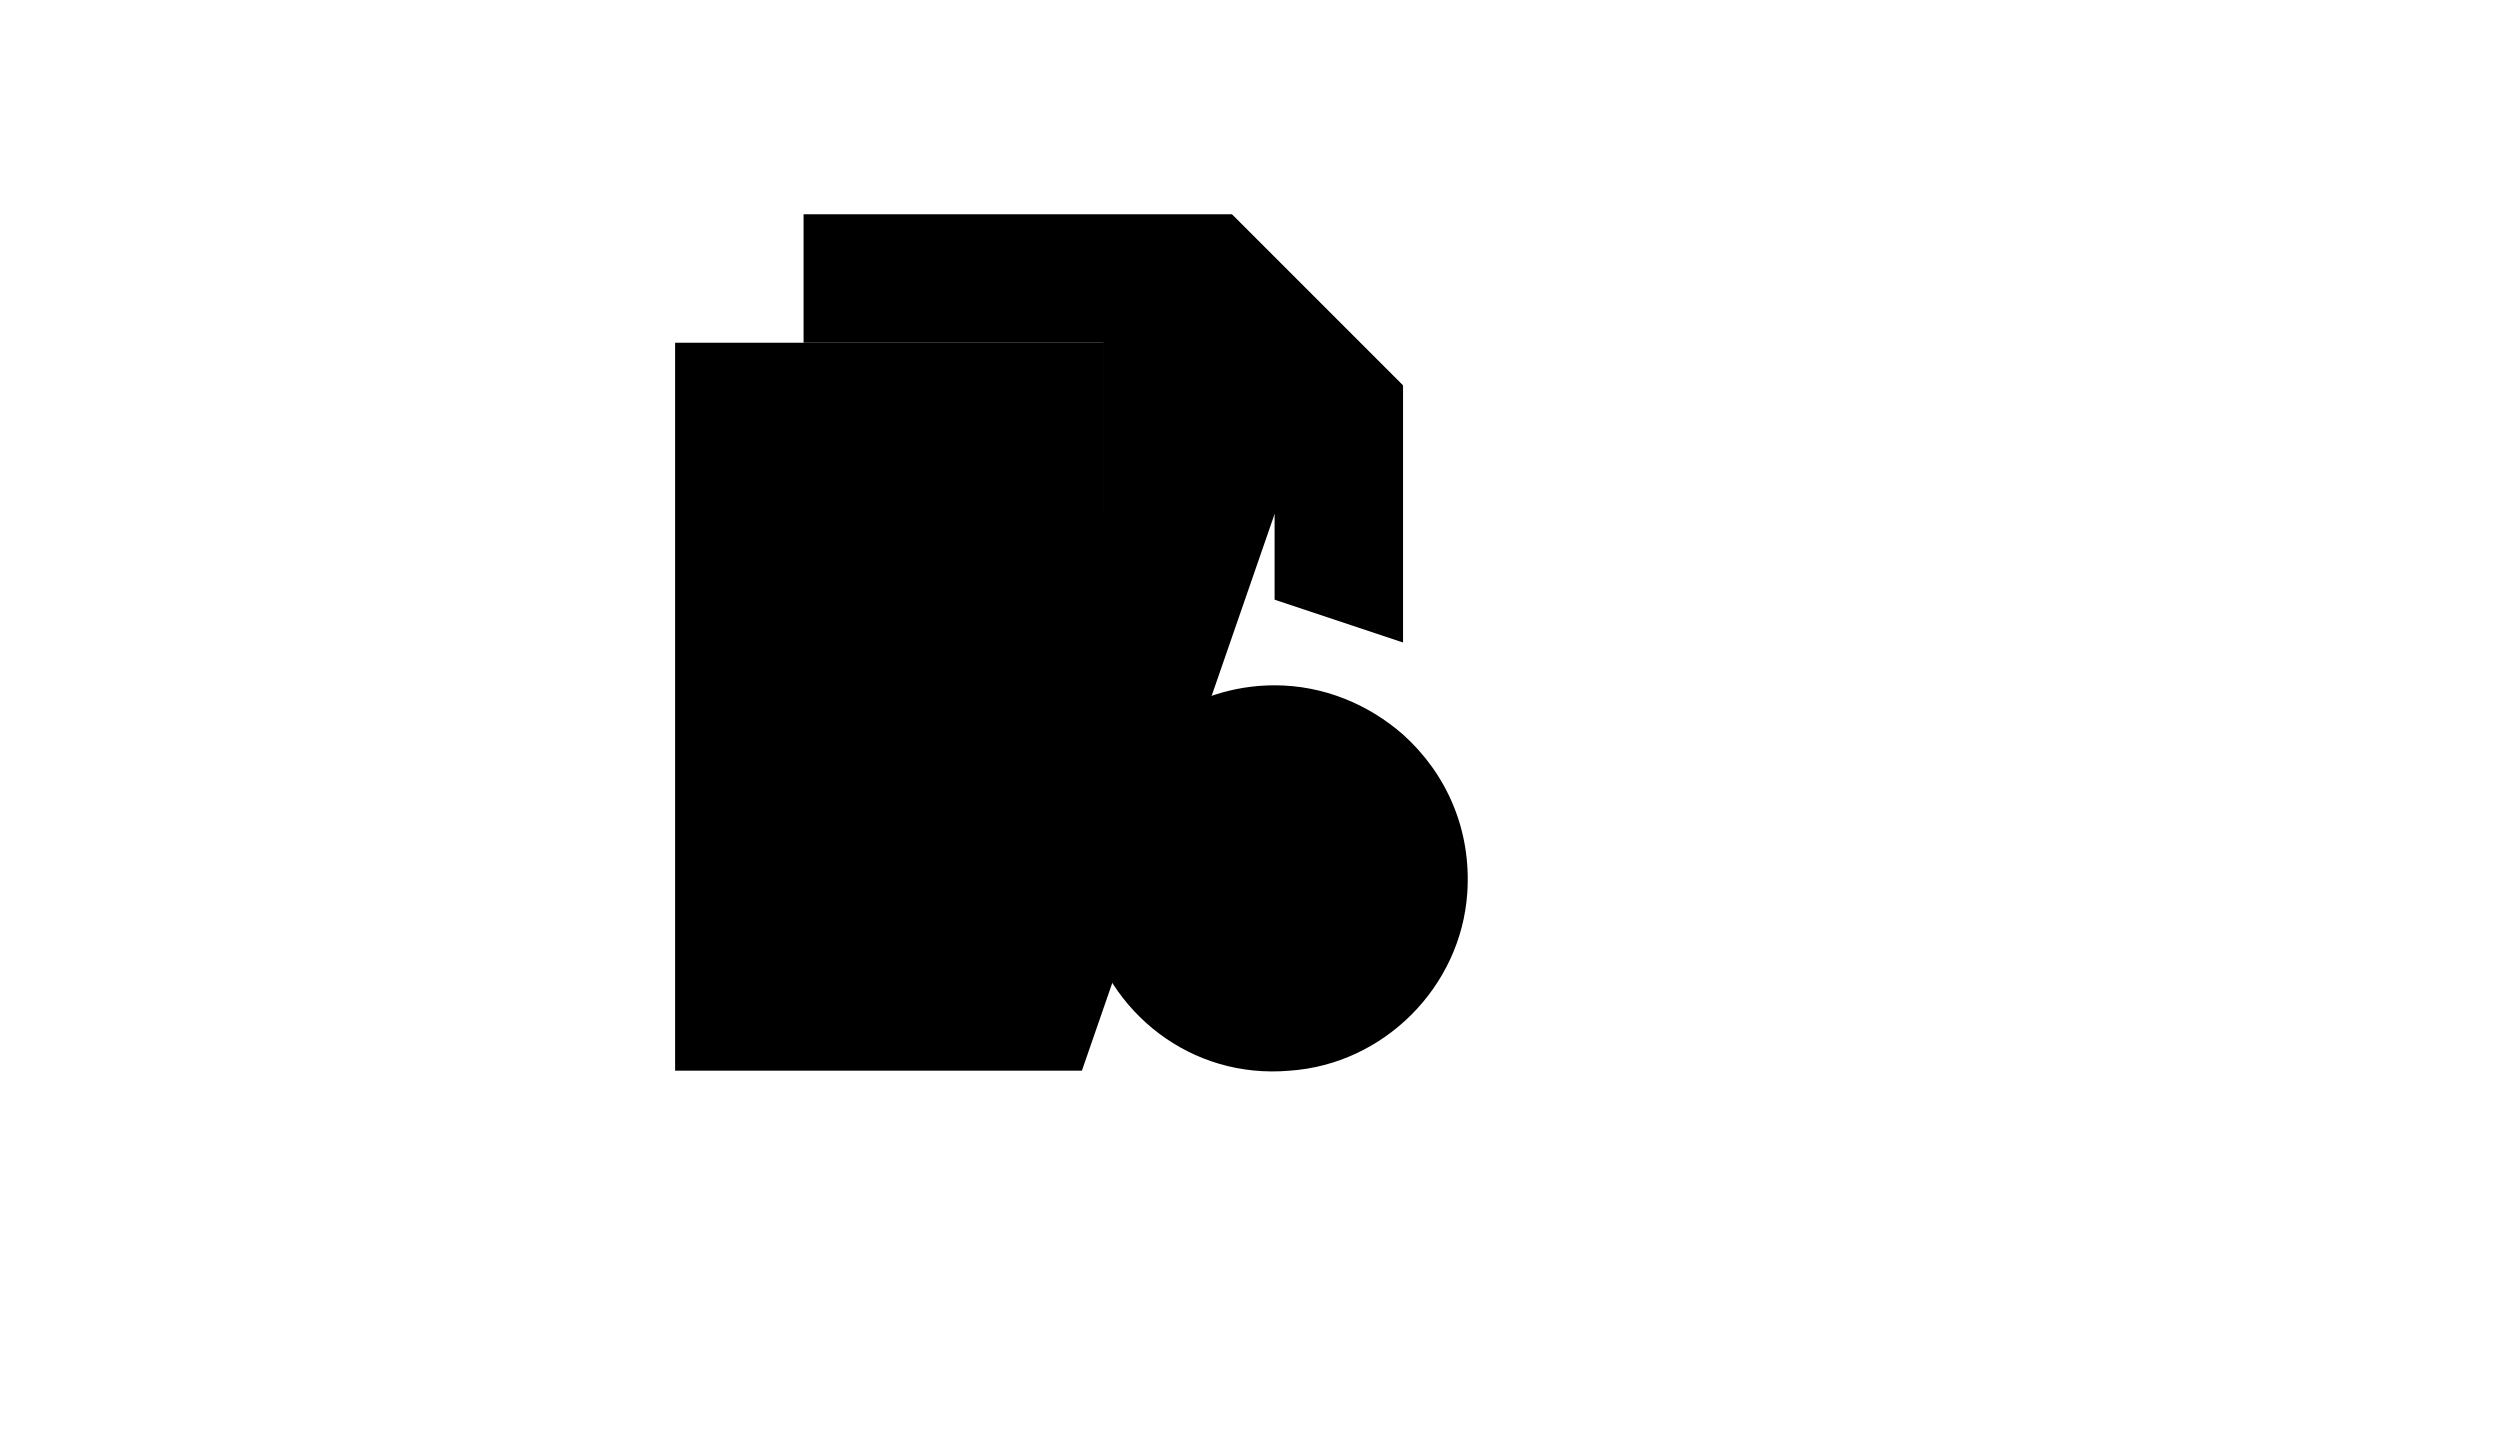 <svg xmlns="http://www.w3.org/2000/svg" version="1.1" xmlns:xlink="http://www.w3.org/1999/xlink" width="100%" height="100%" id="svgWorkerArea" viewBox="-25 -25 875 500" xmlns:idraw="https://idraw.muisca.co" style="background: white;"><defs id="defsdoc"><pattern id="patternBool" x="0" y="0" width="10" height="10" patternUnits="userSpaceOnUse" patternTransform="rotate(35)"><circle cx="5" cy="5" r="4" style="stroke: none;fill: #ff000070;"></circle></pattern></defs><g id="fileImp-777306269" class="cosito"><path id="polylineImp-996008650" class="grouped" d="M353.666 349.74C353.666 349.74 211.289 349.74 211.289 349.74 211.289 349.74 211.289 94.961 211.289 94.961 211.289 94.961 361.159 94.961 361.159 94.961 361.159 94.961 361.159 154.909 361.159 154.909 361.159 154.909 421.107 154.909 421.107 154.909"></path><path id="polygonImp-370987687" class="grouped" d="M421.107 154.909C421.107 154.909 361.159 154.909 361.159 154.909 361.159 154.909 361.159 94.961 361.159 94.961 361.159 94.961 421.107 154.909 421.107 154.909"></path><path id="polylineImp-436910487" class="grouped" d="M421.107 184.883C421.107 184.883 421.107 154.909 421.107 154.909 421.107 154.909 361.159 154.909 361.159 154.909 361.159 154.909 361.159 94.961 361.159 94.961 361.159 94.961 256.25 94.961 256.25 94.961 256.25 94.961 256.25 50 256.25 50 256.25 50 406.12 50 406.12 50 406.12 50 466.068 109.948 466.068 109.948 466.068 109.948 466.068 199.87 466.068 199.87"></path><path id="polygonImp-500704013" class="grouped" d="M466.068 109.948C466.068 109.948 406.12 109.948 406.12 109.948 406.12 109.948 406.12 50 406.12 50 406.12 50 466.068 109.948 466.068 109.948"></path><path id="polygonImp-314323633" class="grouped" d="M421.107 154.909C421.107 154.909 361.159 154.909 361.159 154.909 361.159 154.909 361.159 94.961 361.159 94.961 361.159 94.961 421.107 154.909 421.107 154.909"></path><path id="circleImp-89982125" class="grouped" d="M241.263 154.909C241.263 138.349 254.677 124.935 271.237 124.935 287.797 124.935 301.211 138.349 301.211 154.909 301.211 171.469 287.797 184.883 271.237 184.883 254.677 184.883 241.263 171.469 241.263 154.909 241.263 154.909 241.263 154.909 241.263 154.909"></path><path id="lineImp-392342702" class="grouped" d="M353.666 297.285C353.666 297.285 248.757 297.285 248.757 297.285"></path><path id="lineImp-613449684" class="grouped" d="M353.666 259.818C353.666 259.818 248.757 259.818 248.757 259.818"></path><path id="lineImp-702180301" class="grouped" d="M316.198 222.35C316.198 222.35 248.757 222.35 248.757 222.35"></path><path id="pathImp-727641923" class="grouped" d="M488.548 287.544C486.3 320.515 459.324 347.492 426.353 349.74 391.882 352.737 362.658 329.507 355.164 297.285 354.415 292.789 353.666 287.544 353.666 282.298 353.666 274.805 355.164 266.562 357.412 259.818 366.405 233.591 391.882 214.857 421.107 214.857 438.342 214.857 454.079 221.601 466.068 232.092 481.055 245.58 490.047 265.063 488.548 287.544 488.548 287.544 488.548 287.544 488.548 287.544"></path><path id="polylineImp-904423010" class="grouped" d="M445.836 252.324C445.836 252.324 421.107 277.053 421.107 277.053 421.107 277.053 396.378 252.324 396.378 252.324"></path><path id="lineImp-965573152" class="grouped" d="M421.107 277.053C421.107 277.053 421.107 319.766 421.107 319.766"></path><path id="lineImp-851168249" class="grouped" d="M443.587 283.048C443.587 283.048 398.627 283.048 398.627 283.048"></path><path id="lineImp-534029084" class="grouped" d="M398.627 300.283C398.627 300.283 443.587 300.283 443.587 300.283"></path></g></svg>